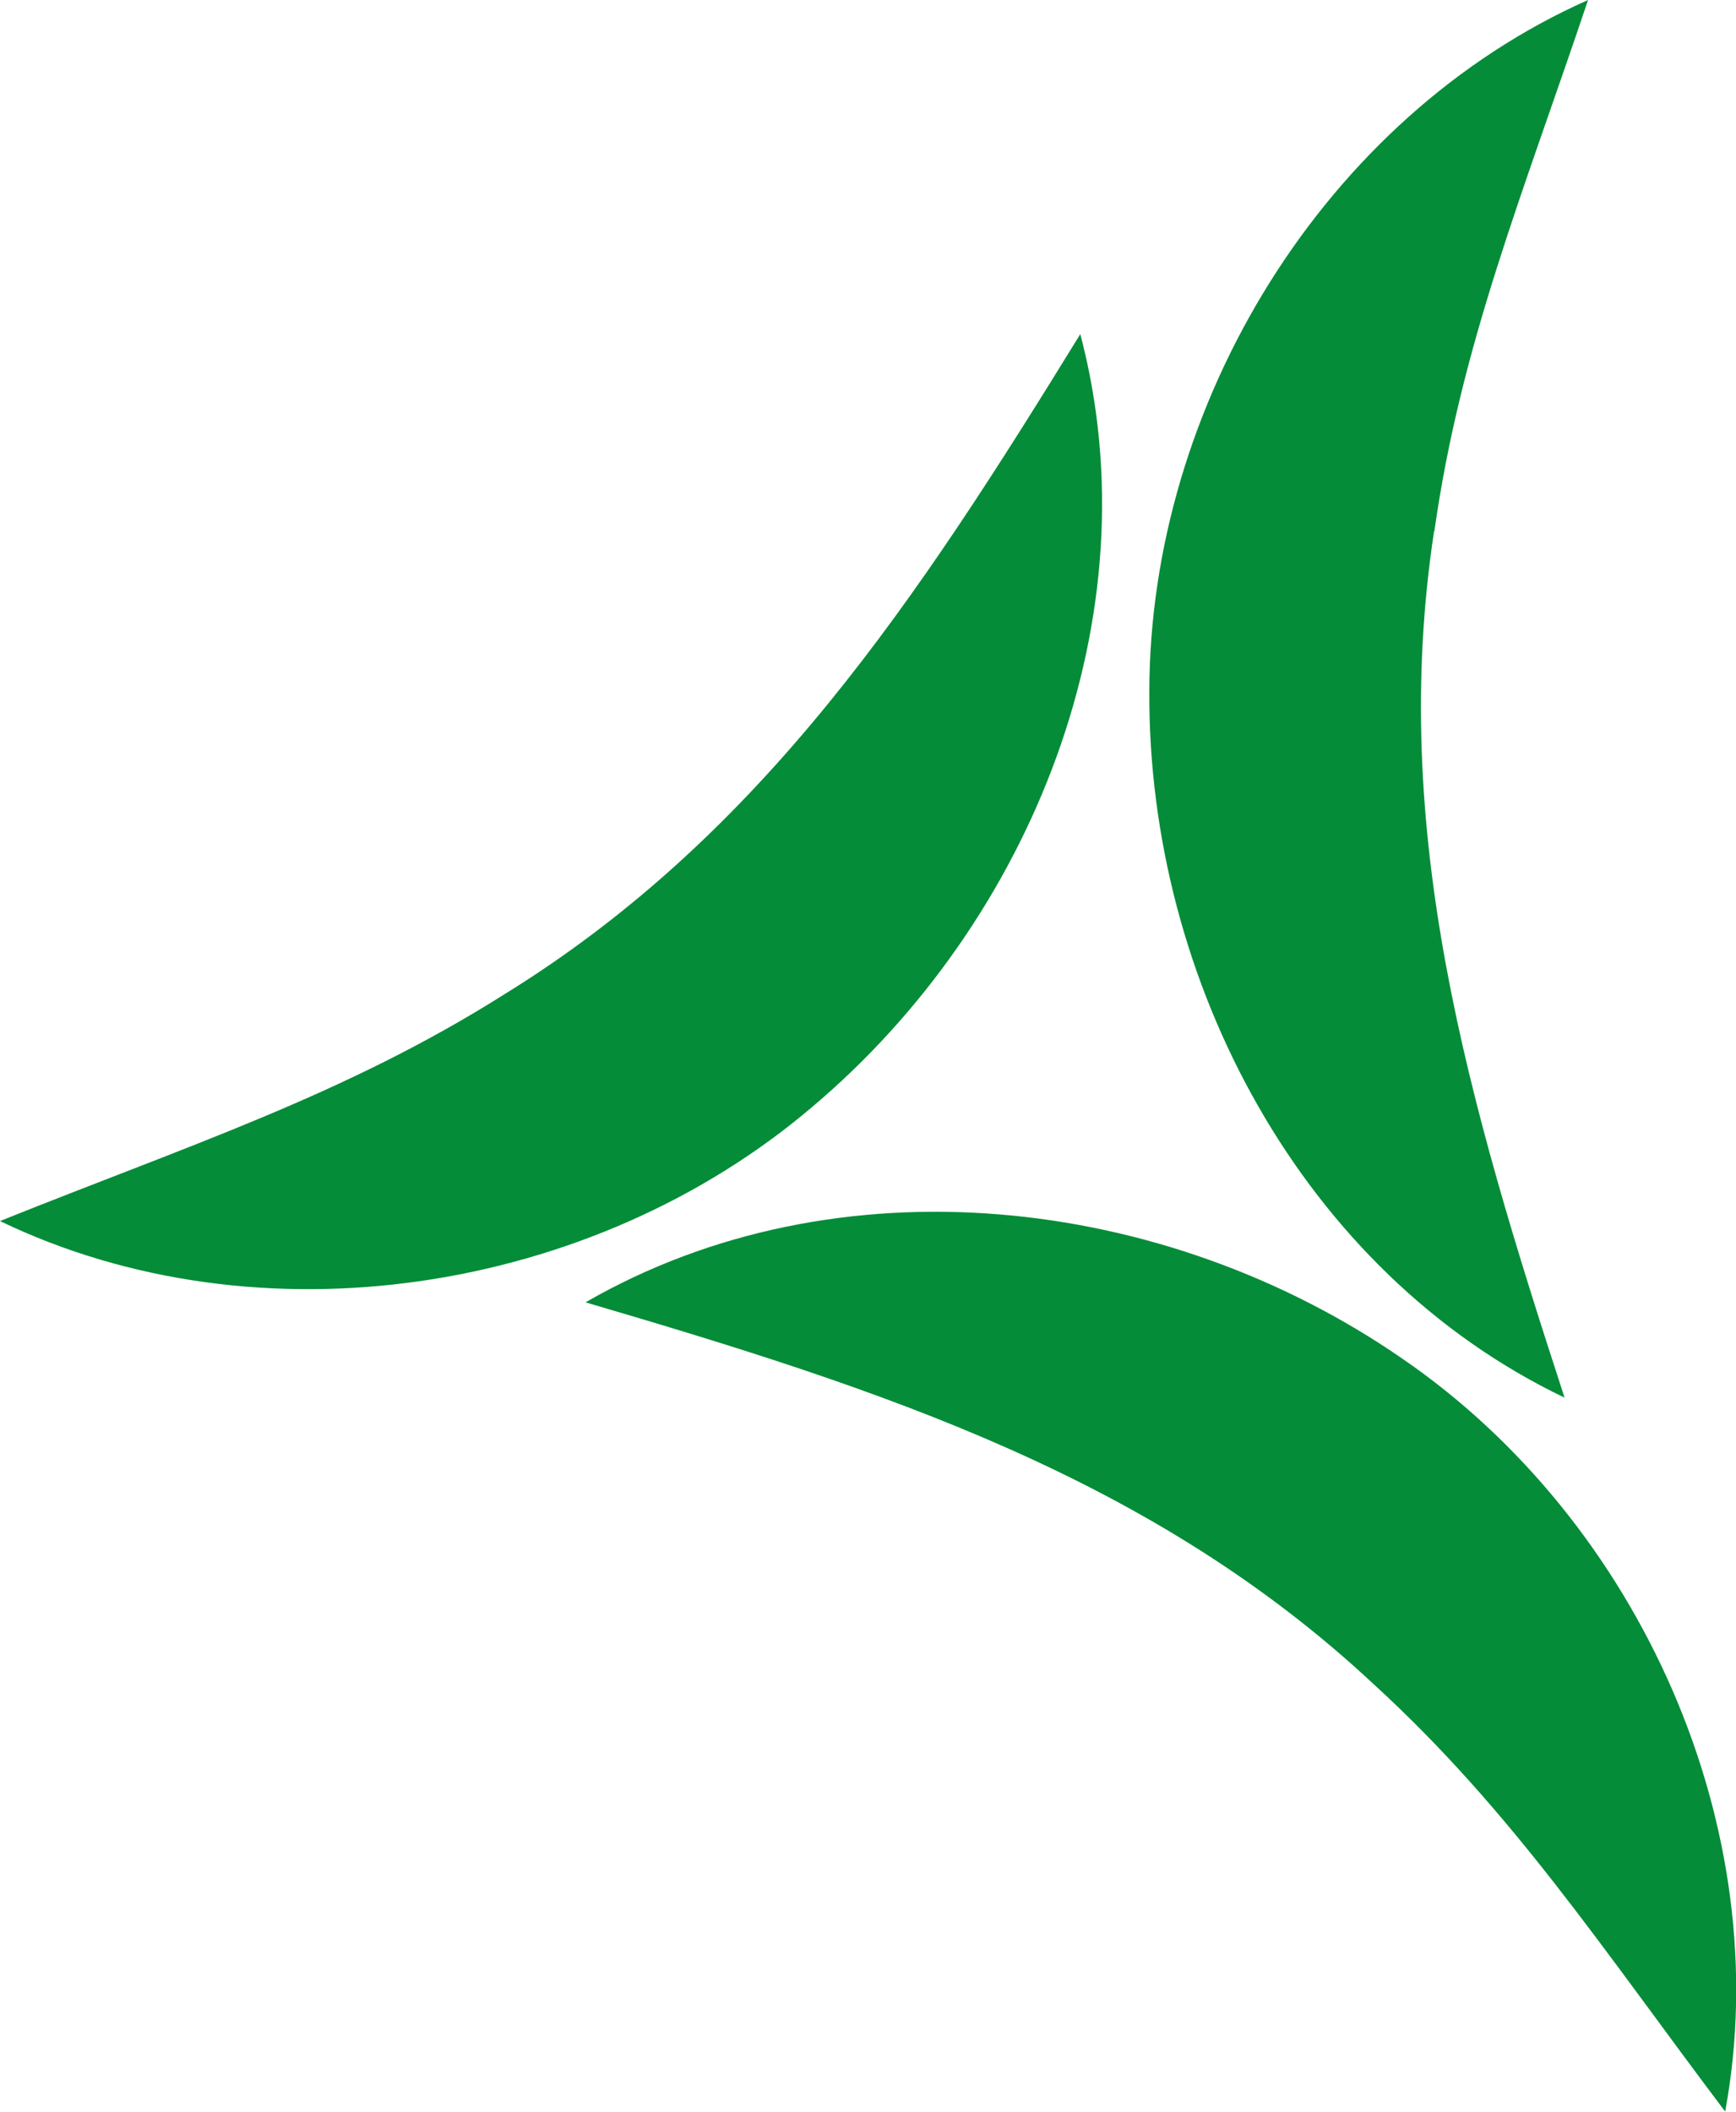 <?xml version="1.0" encoding="UTF-8"?>
<svg id="Ebene_1" xmlns="http://www.w3.org/2000/svg" viewBox="0 0 60.66 73.78">
  <defs>
    <style>
      .cls-1 {
        fill: #058c38;
      }
    </style>
  </defs>
  <path class="cls-1" d="M37.75,11.67c-5.68,9.23-11.1,17.5-20.13,23.07-5.56,3.51-11,5.26-17.62,7.92,9.06,4.36,20.69,2.55,28.36-3.97,7.72-6.5,11.98-17.19,9.39-27.01M50.12,18.56c.92-6.52,3.1-11.79,5.37-18.56-9.19,4.08-15.33,14.12-15.33,24.19-.04,10.1,5.36,20.26,14.51,24.64-3.36-10.3-6.15-19.79-4.56-30.27M60.28,73.78c1.83-9.89-2.98-20.63-11.29-26.32-8.31-5.74-19.74-7.03-28.53-1.96,10.39,3.05,19.8,6.11,27.55,13.35,4.85,4.44,7.97,9.22,12.27,14.92"/>
</svg>
